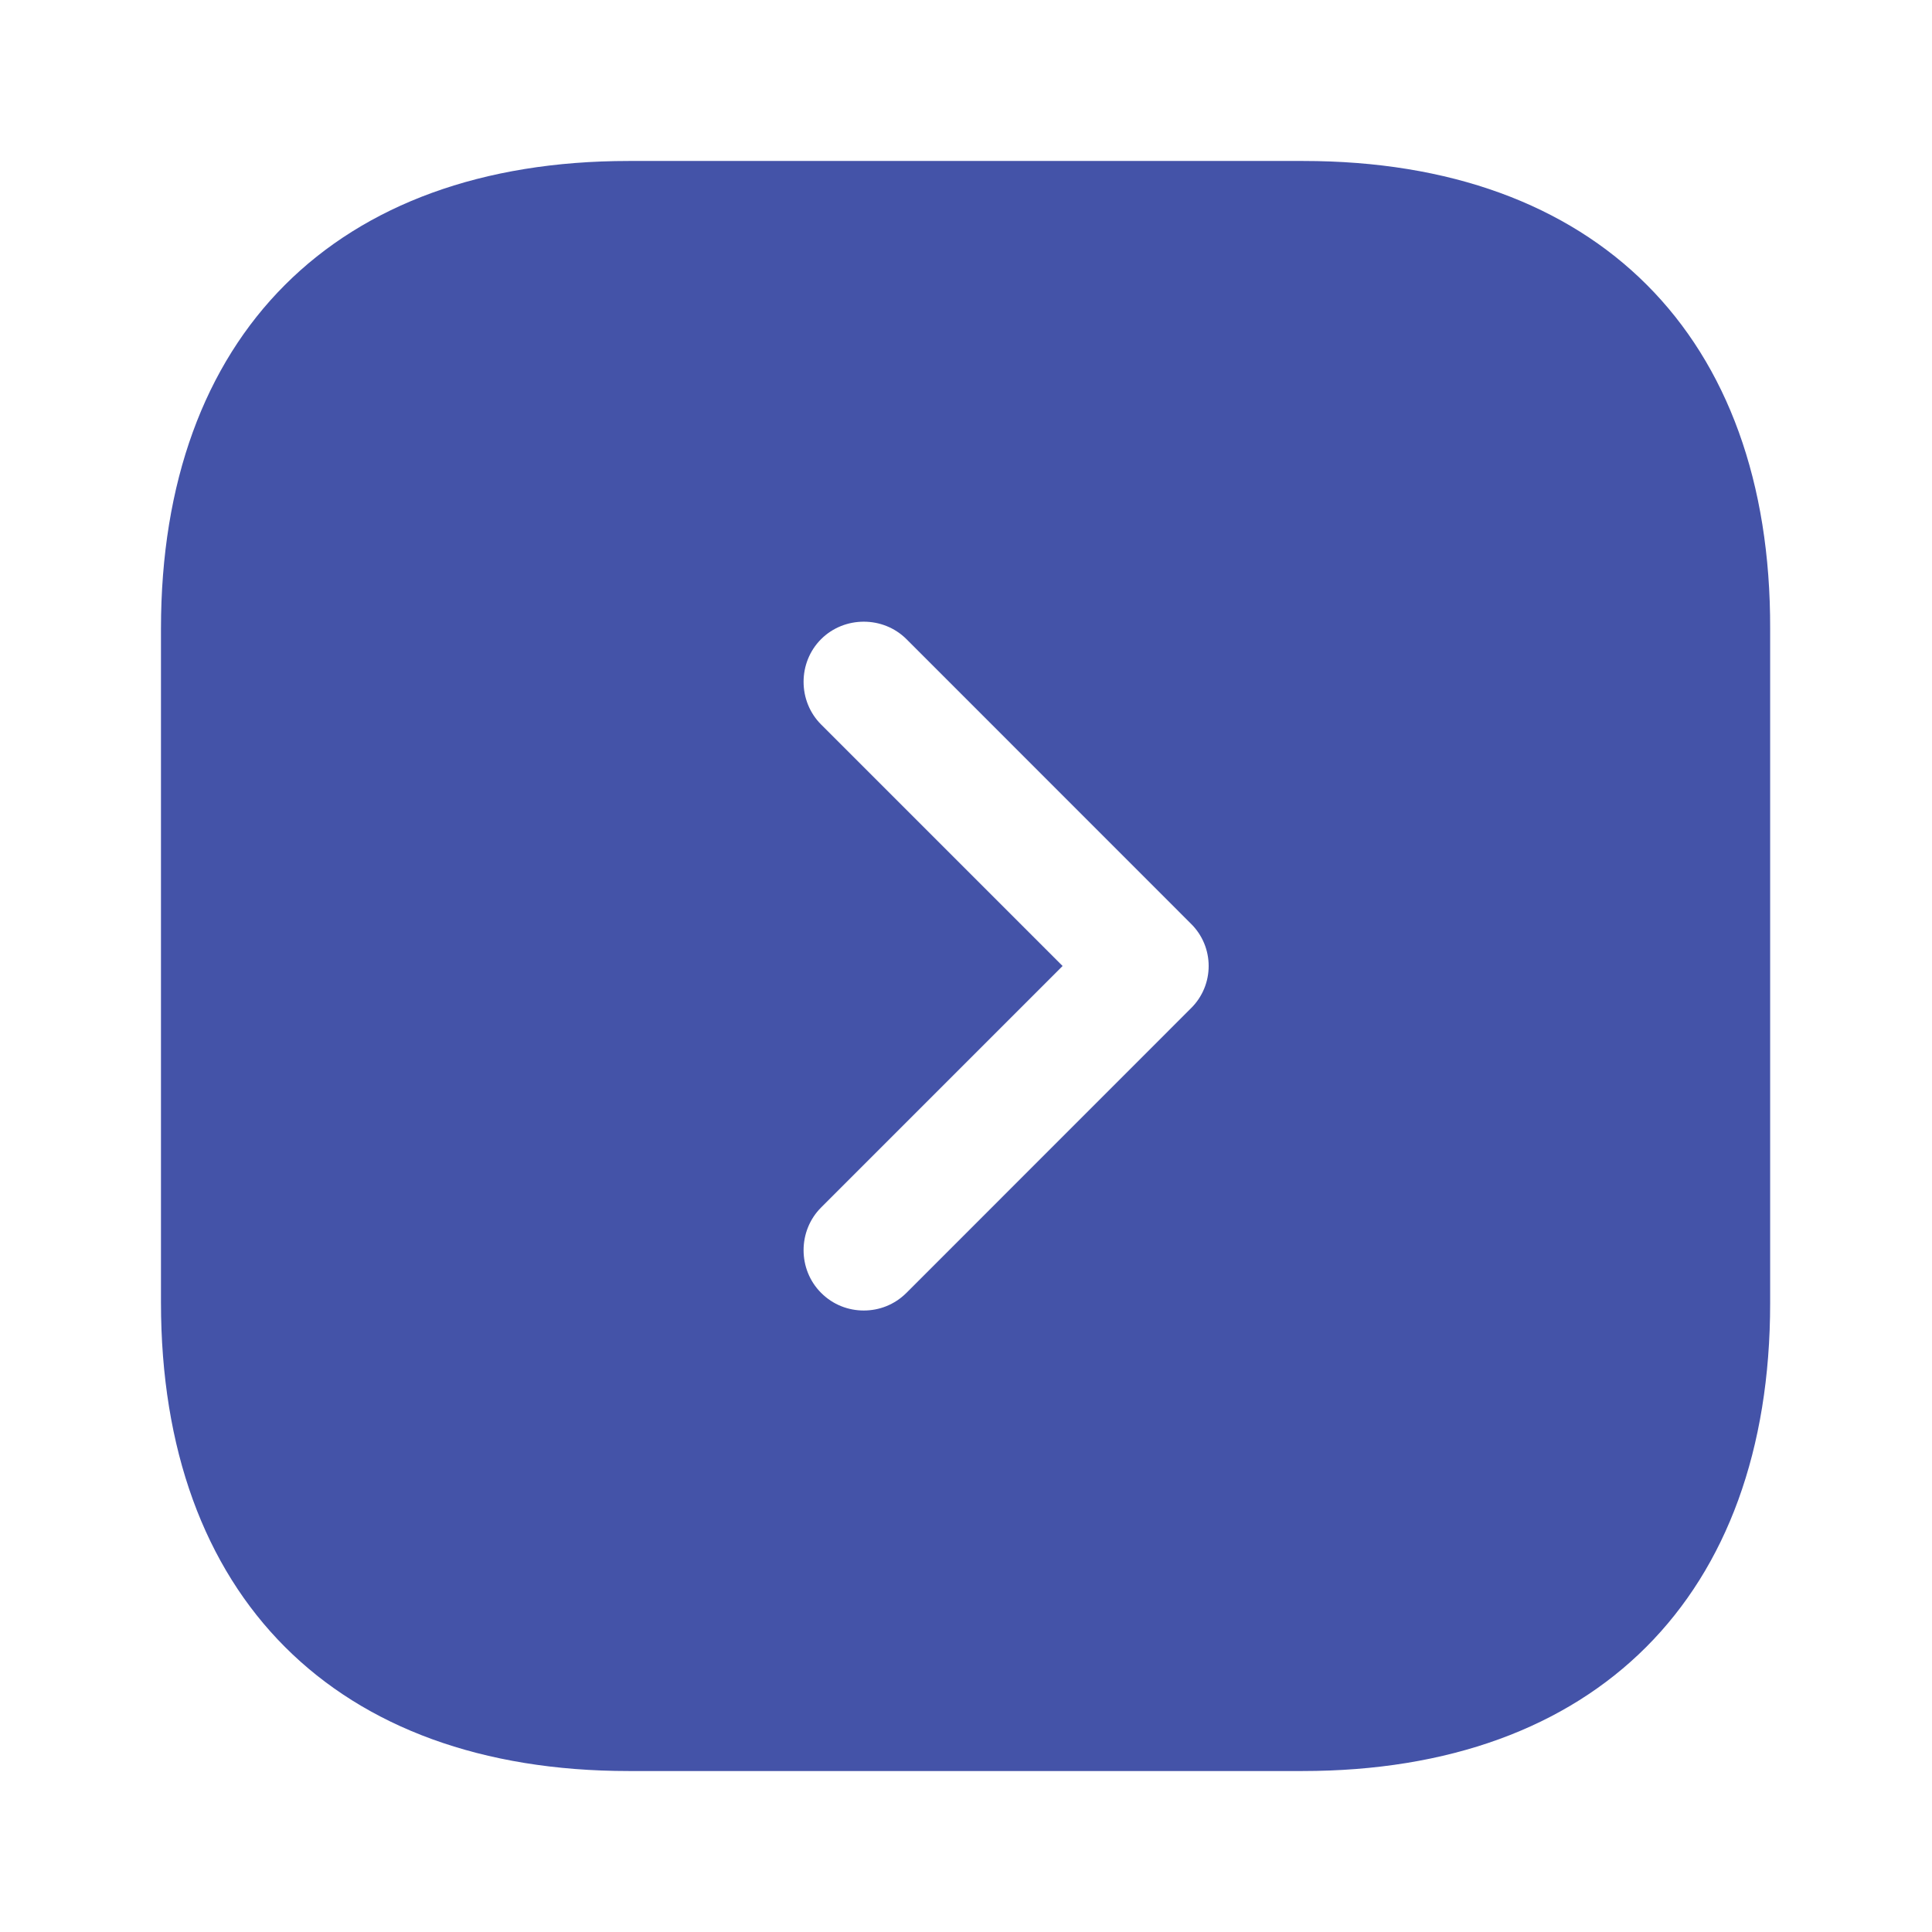<svg width="22" height="22" viewBox="0 0 22 22" fill="none" xmlns="http://www.w3.org/2000/svg">
<path d="M14.841 1.833H7.159C3.822 1.833 1.833 3.822 1.833 7.159V14.832C1.833 18.177 3.822 20.167 7.159 20.167H14.832C18.168 20.167 20.157 18.177 20.157 14.841V7.159C20.167 3.822 18.177 1.833 14.841 1.833ZM13.557 11.486L10.322 14.722C10.184 14.859 10.01 14.923 9.836 14.923C9.662 14.923 9.487 14.859 9.35 14.722C9.084 14.456 9.084 14.016 9.35 13.75L12.1 11L9.35 8.25C9.084 7.984 9.084 7.544 9.35 7.278C9.616 7.013 10.056 7.013 10.322 7.278L13.557 10.514C13.832 10.78 13.832 11.22 13.557 11.486Z" fill="#4453A8"/>
</svg>
